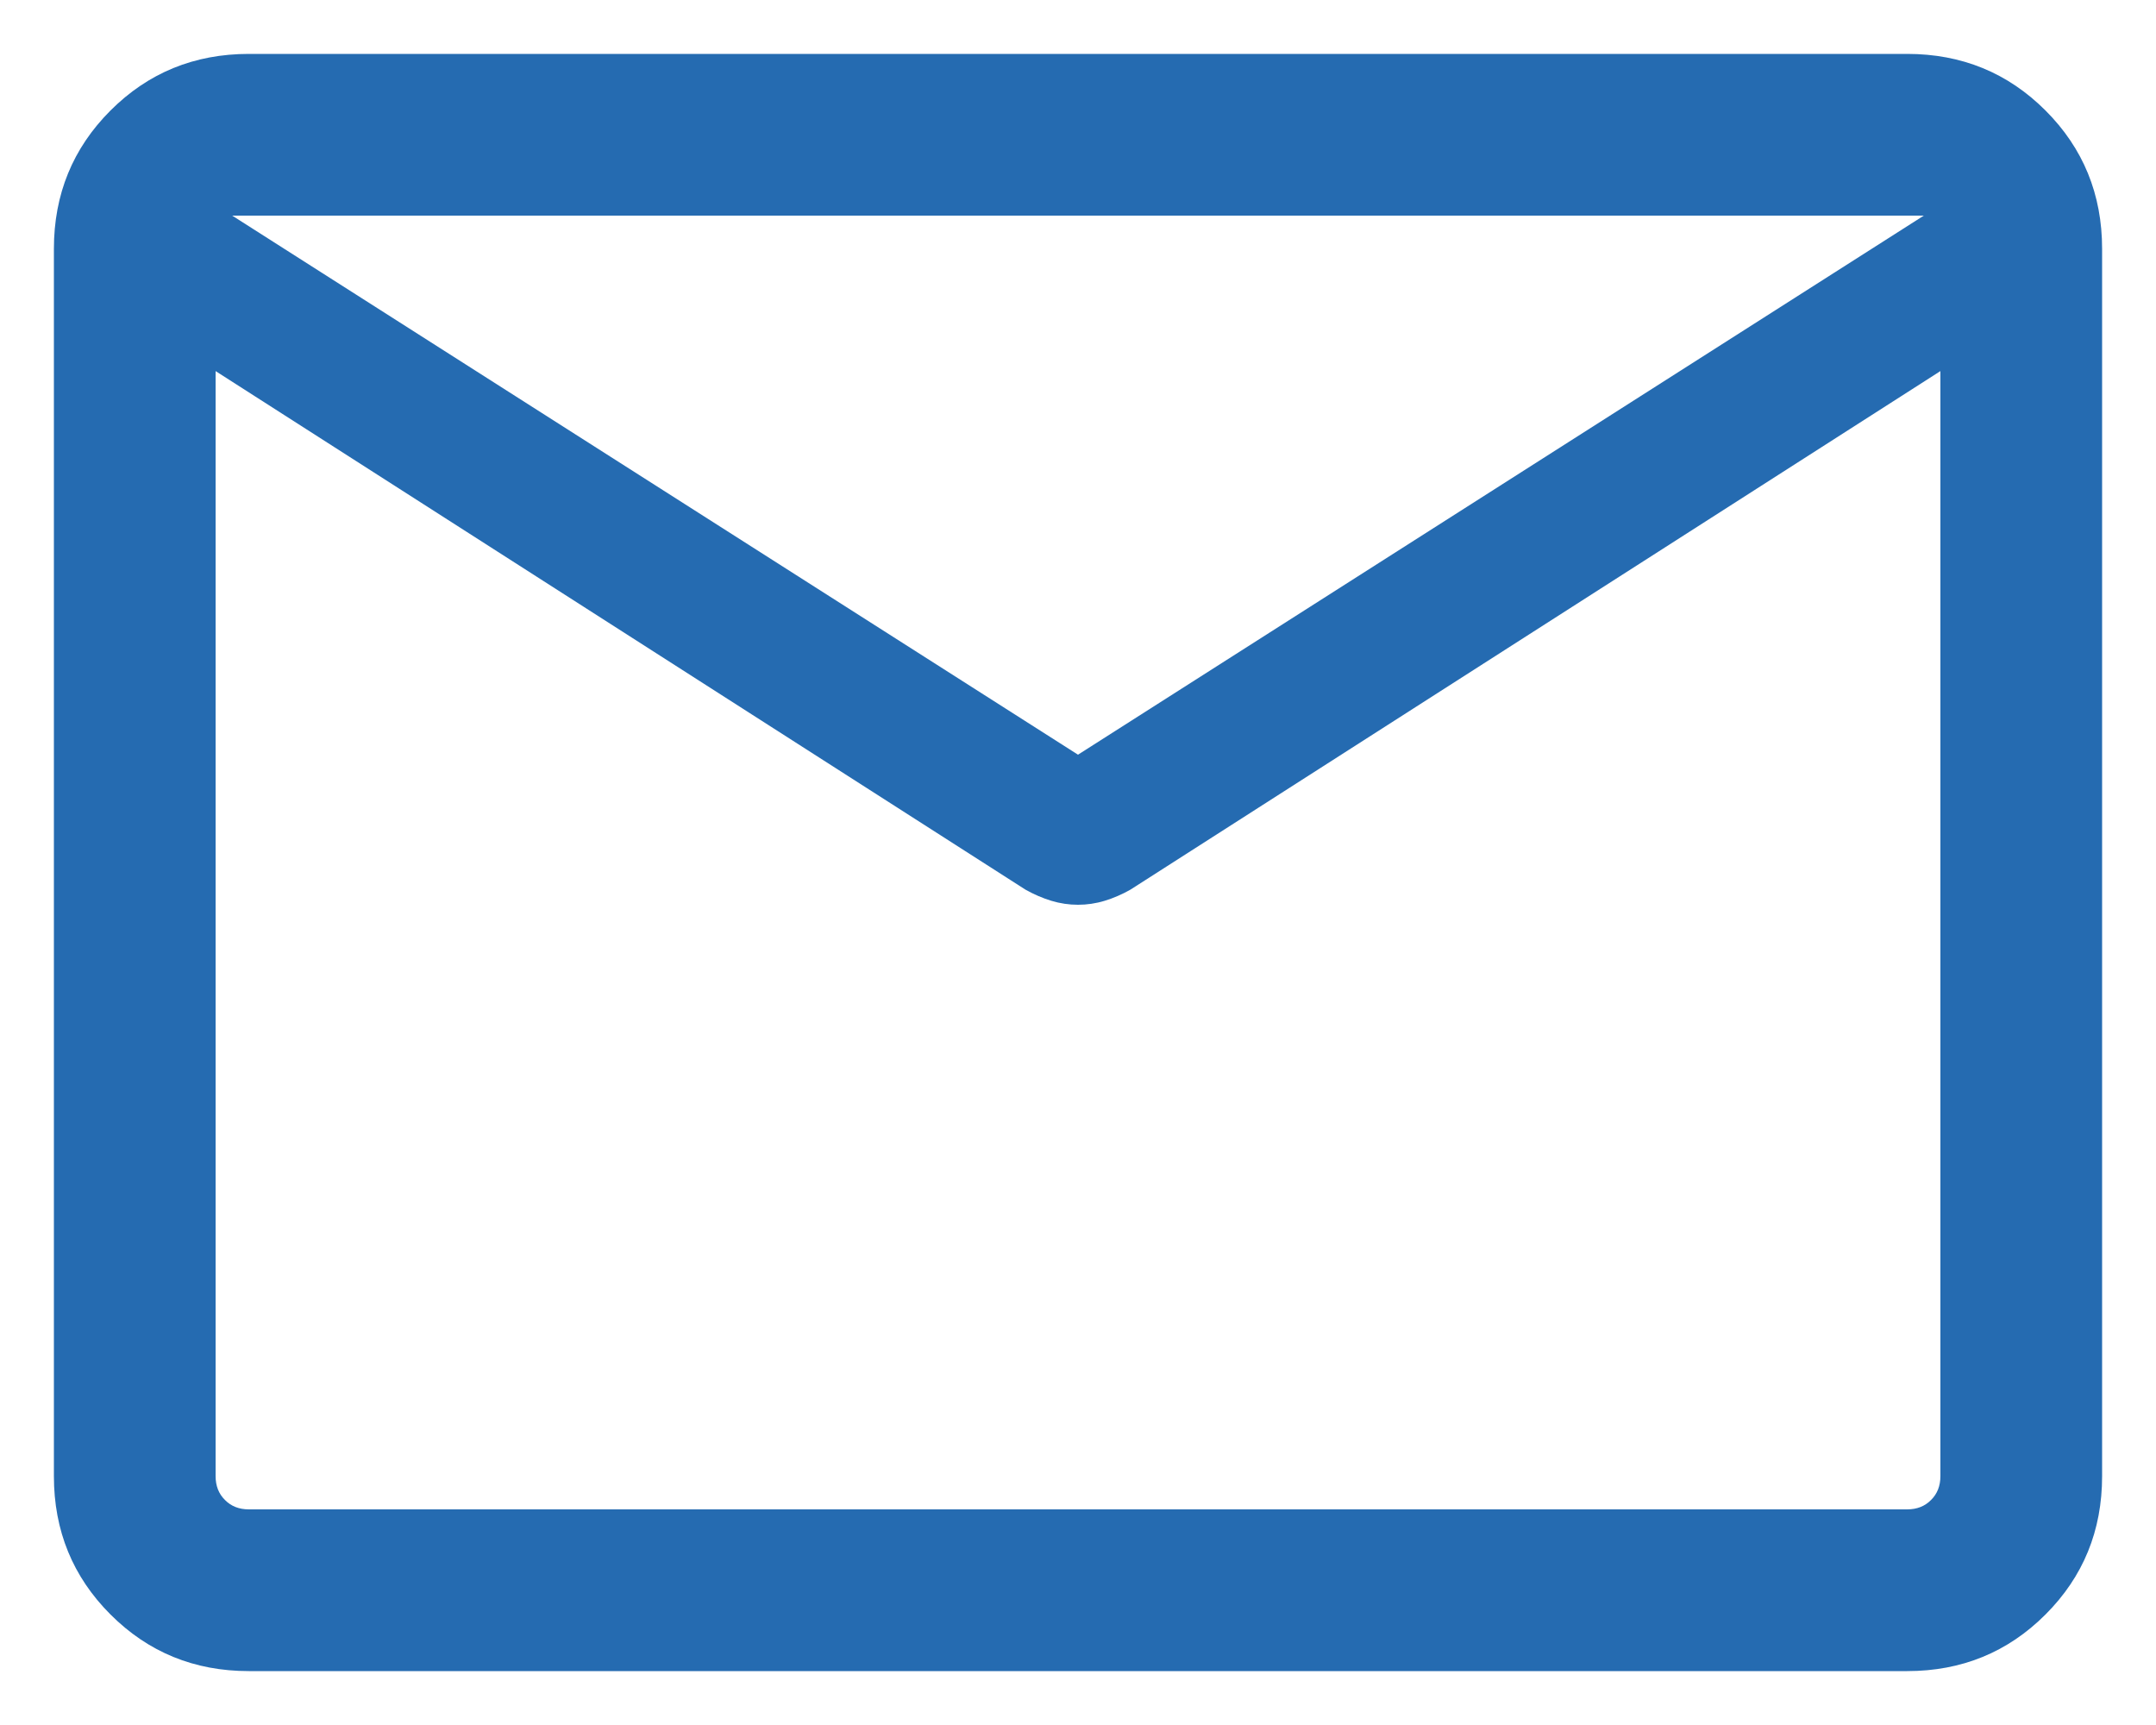 <?xml version="1.0" encoding="UTF-8"?>
<svg xmlns="http://www.w3.org/2000/svg" width="20" height="16" viewBox="0 0 20 16" fill="none">
  <path d="M2.308 15.5C1.803 15.5 1.375 15.325 1.025 14.975C0.675 14.625 0.5 14.197 0.5 13.692V2.308C0.5 1.803 0.675 1.375 1.025 1.025C1.375 0.675 1.803 0.5 2.308 0.5H17.692C18.197 0.5 18.625 0.675 18.975 1.025C19.325 1.375 19.5 1.803 19.5 2.308V13.692C19.5 14.197 19.325 14.625 18.975 14.975C18.625 15.325 18.197 15.5 17.692 15.5H2.308ZM18 3.442L10.486 8.252C10.41 8.295 10.33 8.33 10.248 8.355C10.166 8.38 10.083 8.392 10 8.392C9.917 8.392 9.834 8.38 9.752 8.355C9.67 8.33 9.59 8.295 9.513 8.252L2 3.442V13.692C2 13.782 2.029 13.856 2.087 13.913C2.144 13.971 2.218 14 2.308 14H17.692C17.782 14 17.856 13.971 17.913 13.913C17.971 13.856 18 13.782 18 13.692V3.442ZM10 7L17.846 2H2.154L10 7ZM2 3.673V2.53V2.56V2.528V3.673Z" fill="#256BB1"></path>
</svg>
